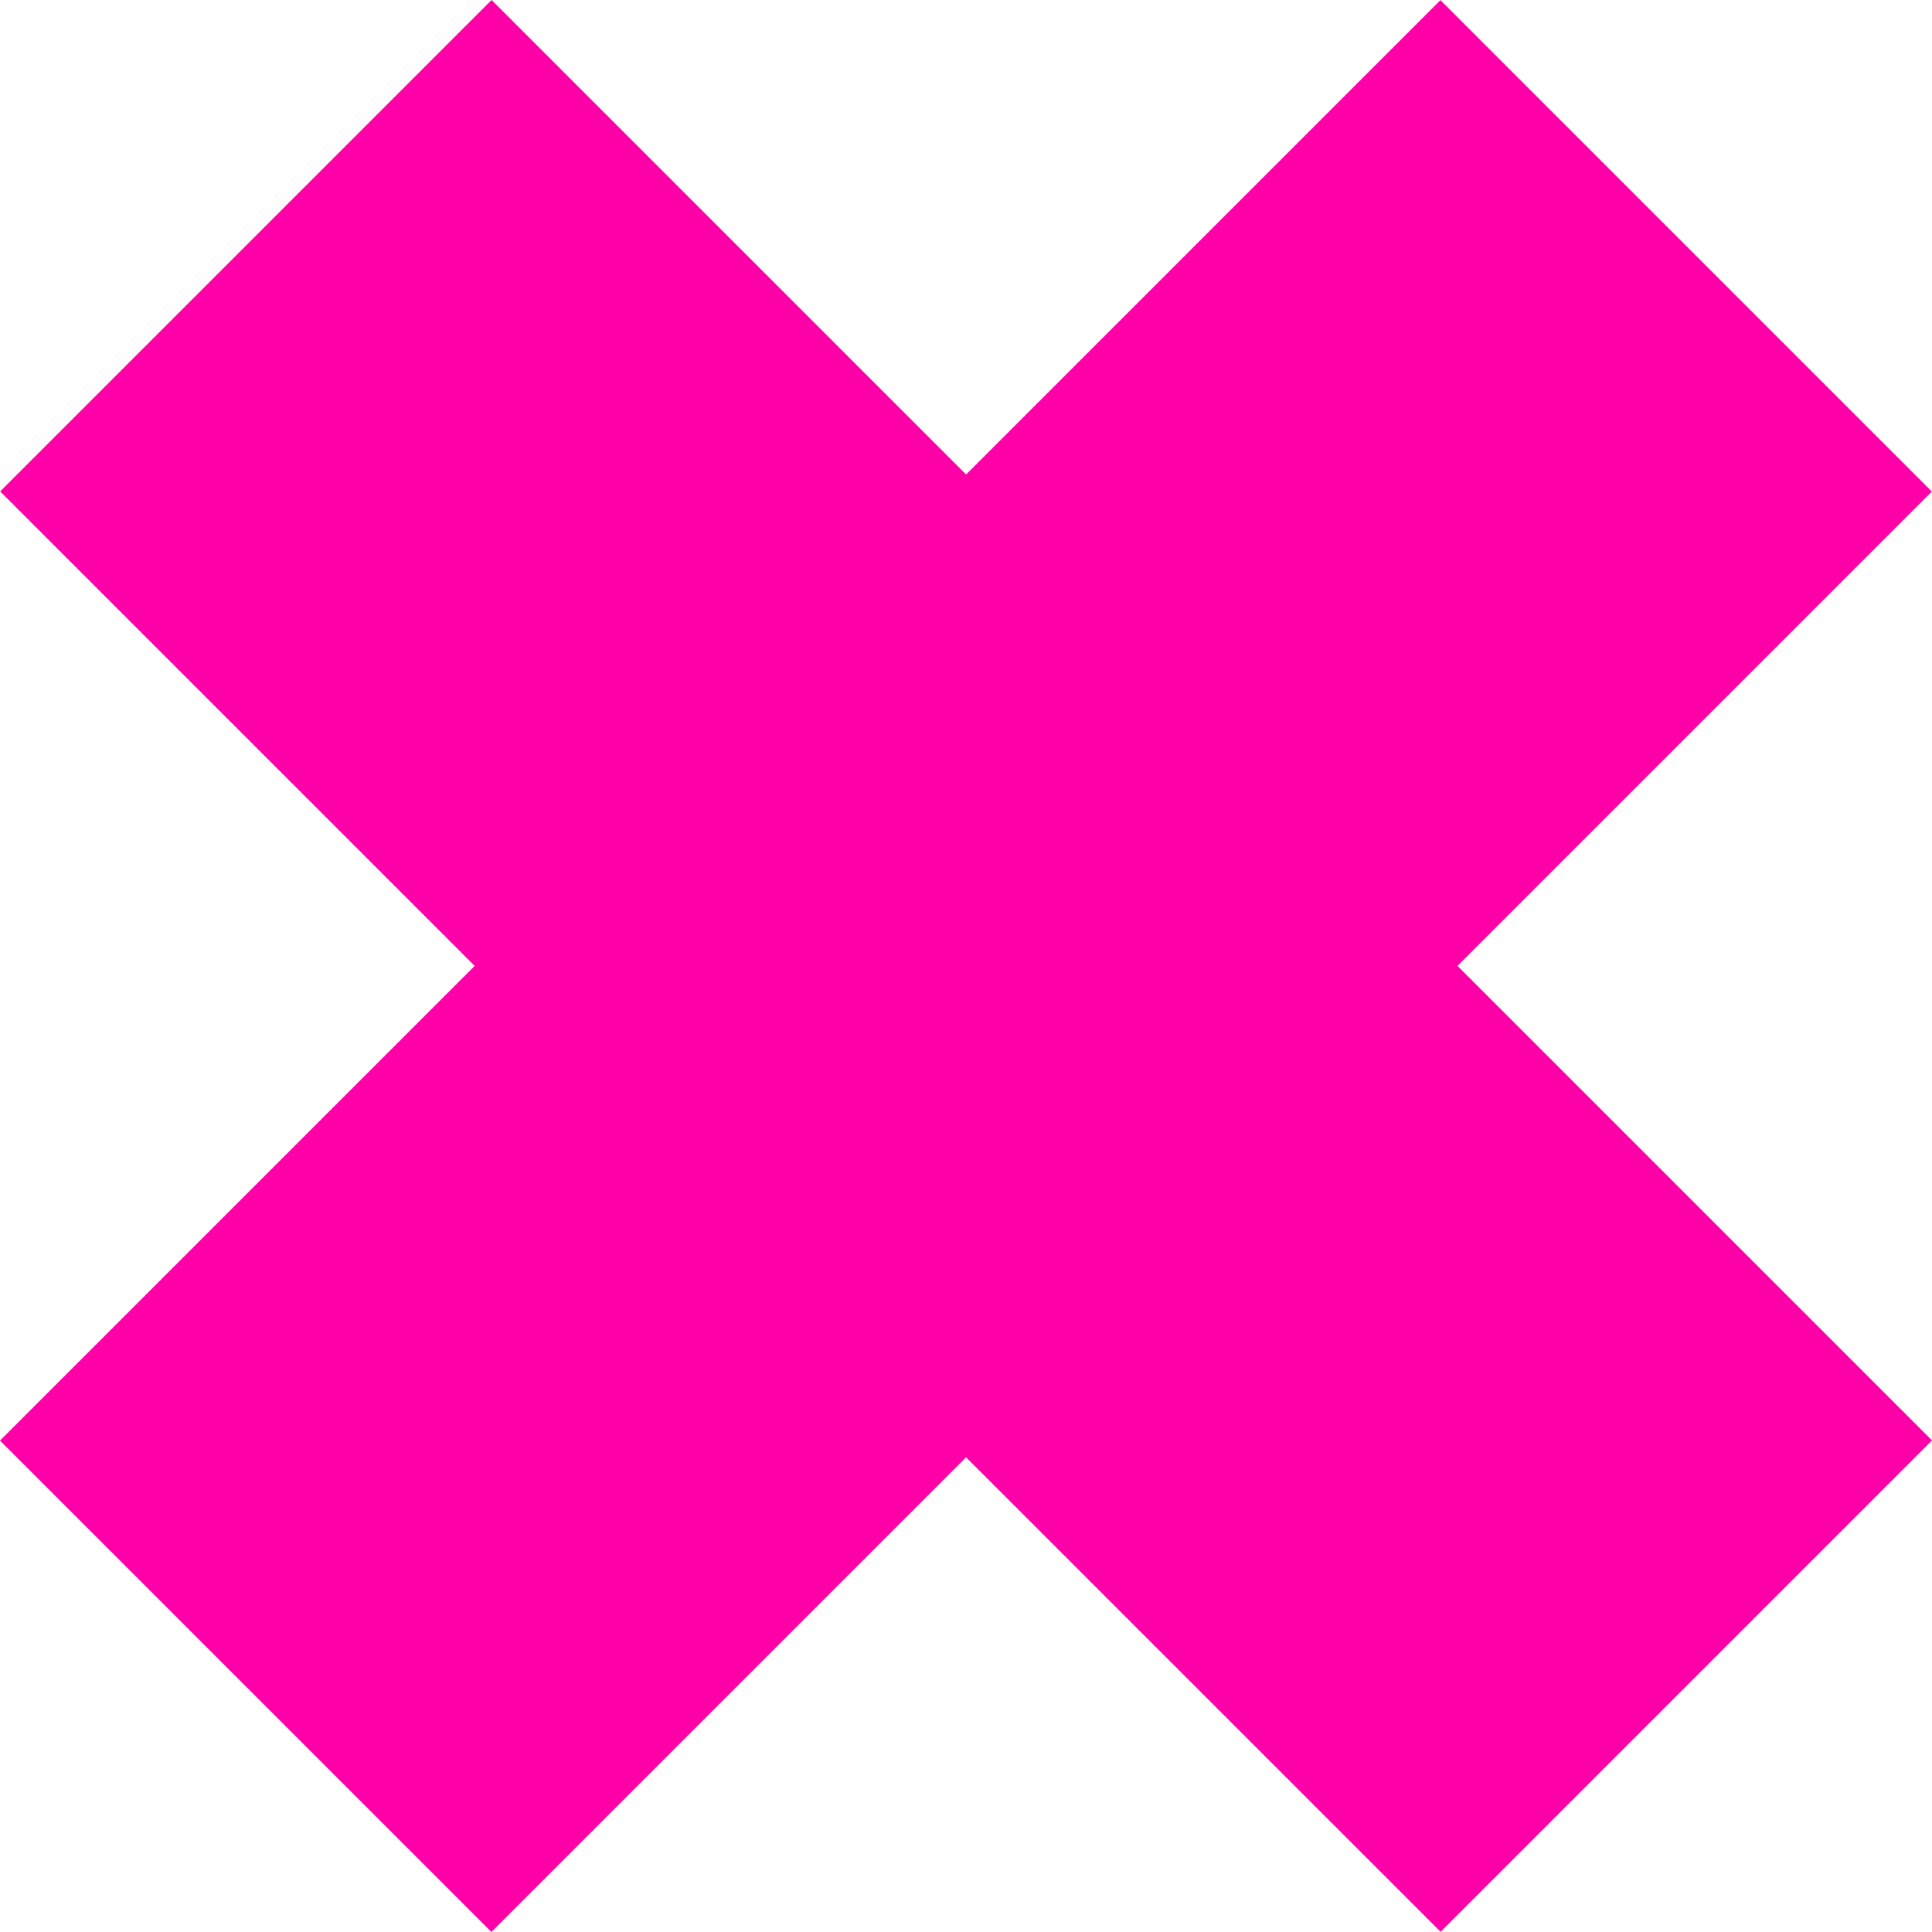 <?xml version="1.0" encoding="UTF-8"?> <svg xmlns="http://www.w3.org/2000/svg" width="84" height="84" viewBox="0 0 84 84" fill="none"> <path d="M62.627 0.007L0 62.634L21.366 83.999L83.993 21.372L62.627 0.007Z" fill="#FF00A8"></path> <path d="M0.007 21.366L62.635 83.993L84 62.627L21.373 -1.48916e-05L0.007 21.366Z" fill="#FF00A8"></path> </svg> 